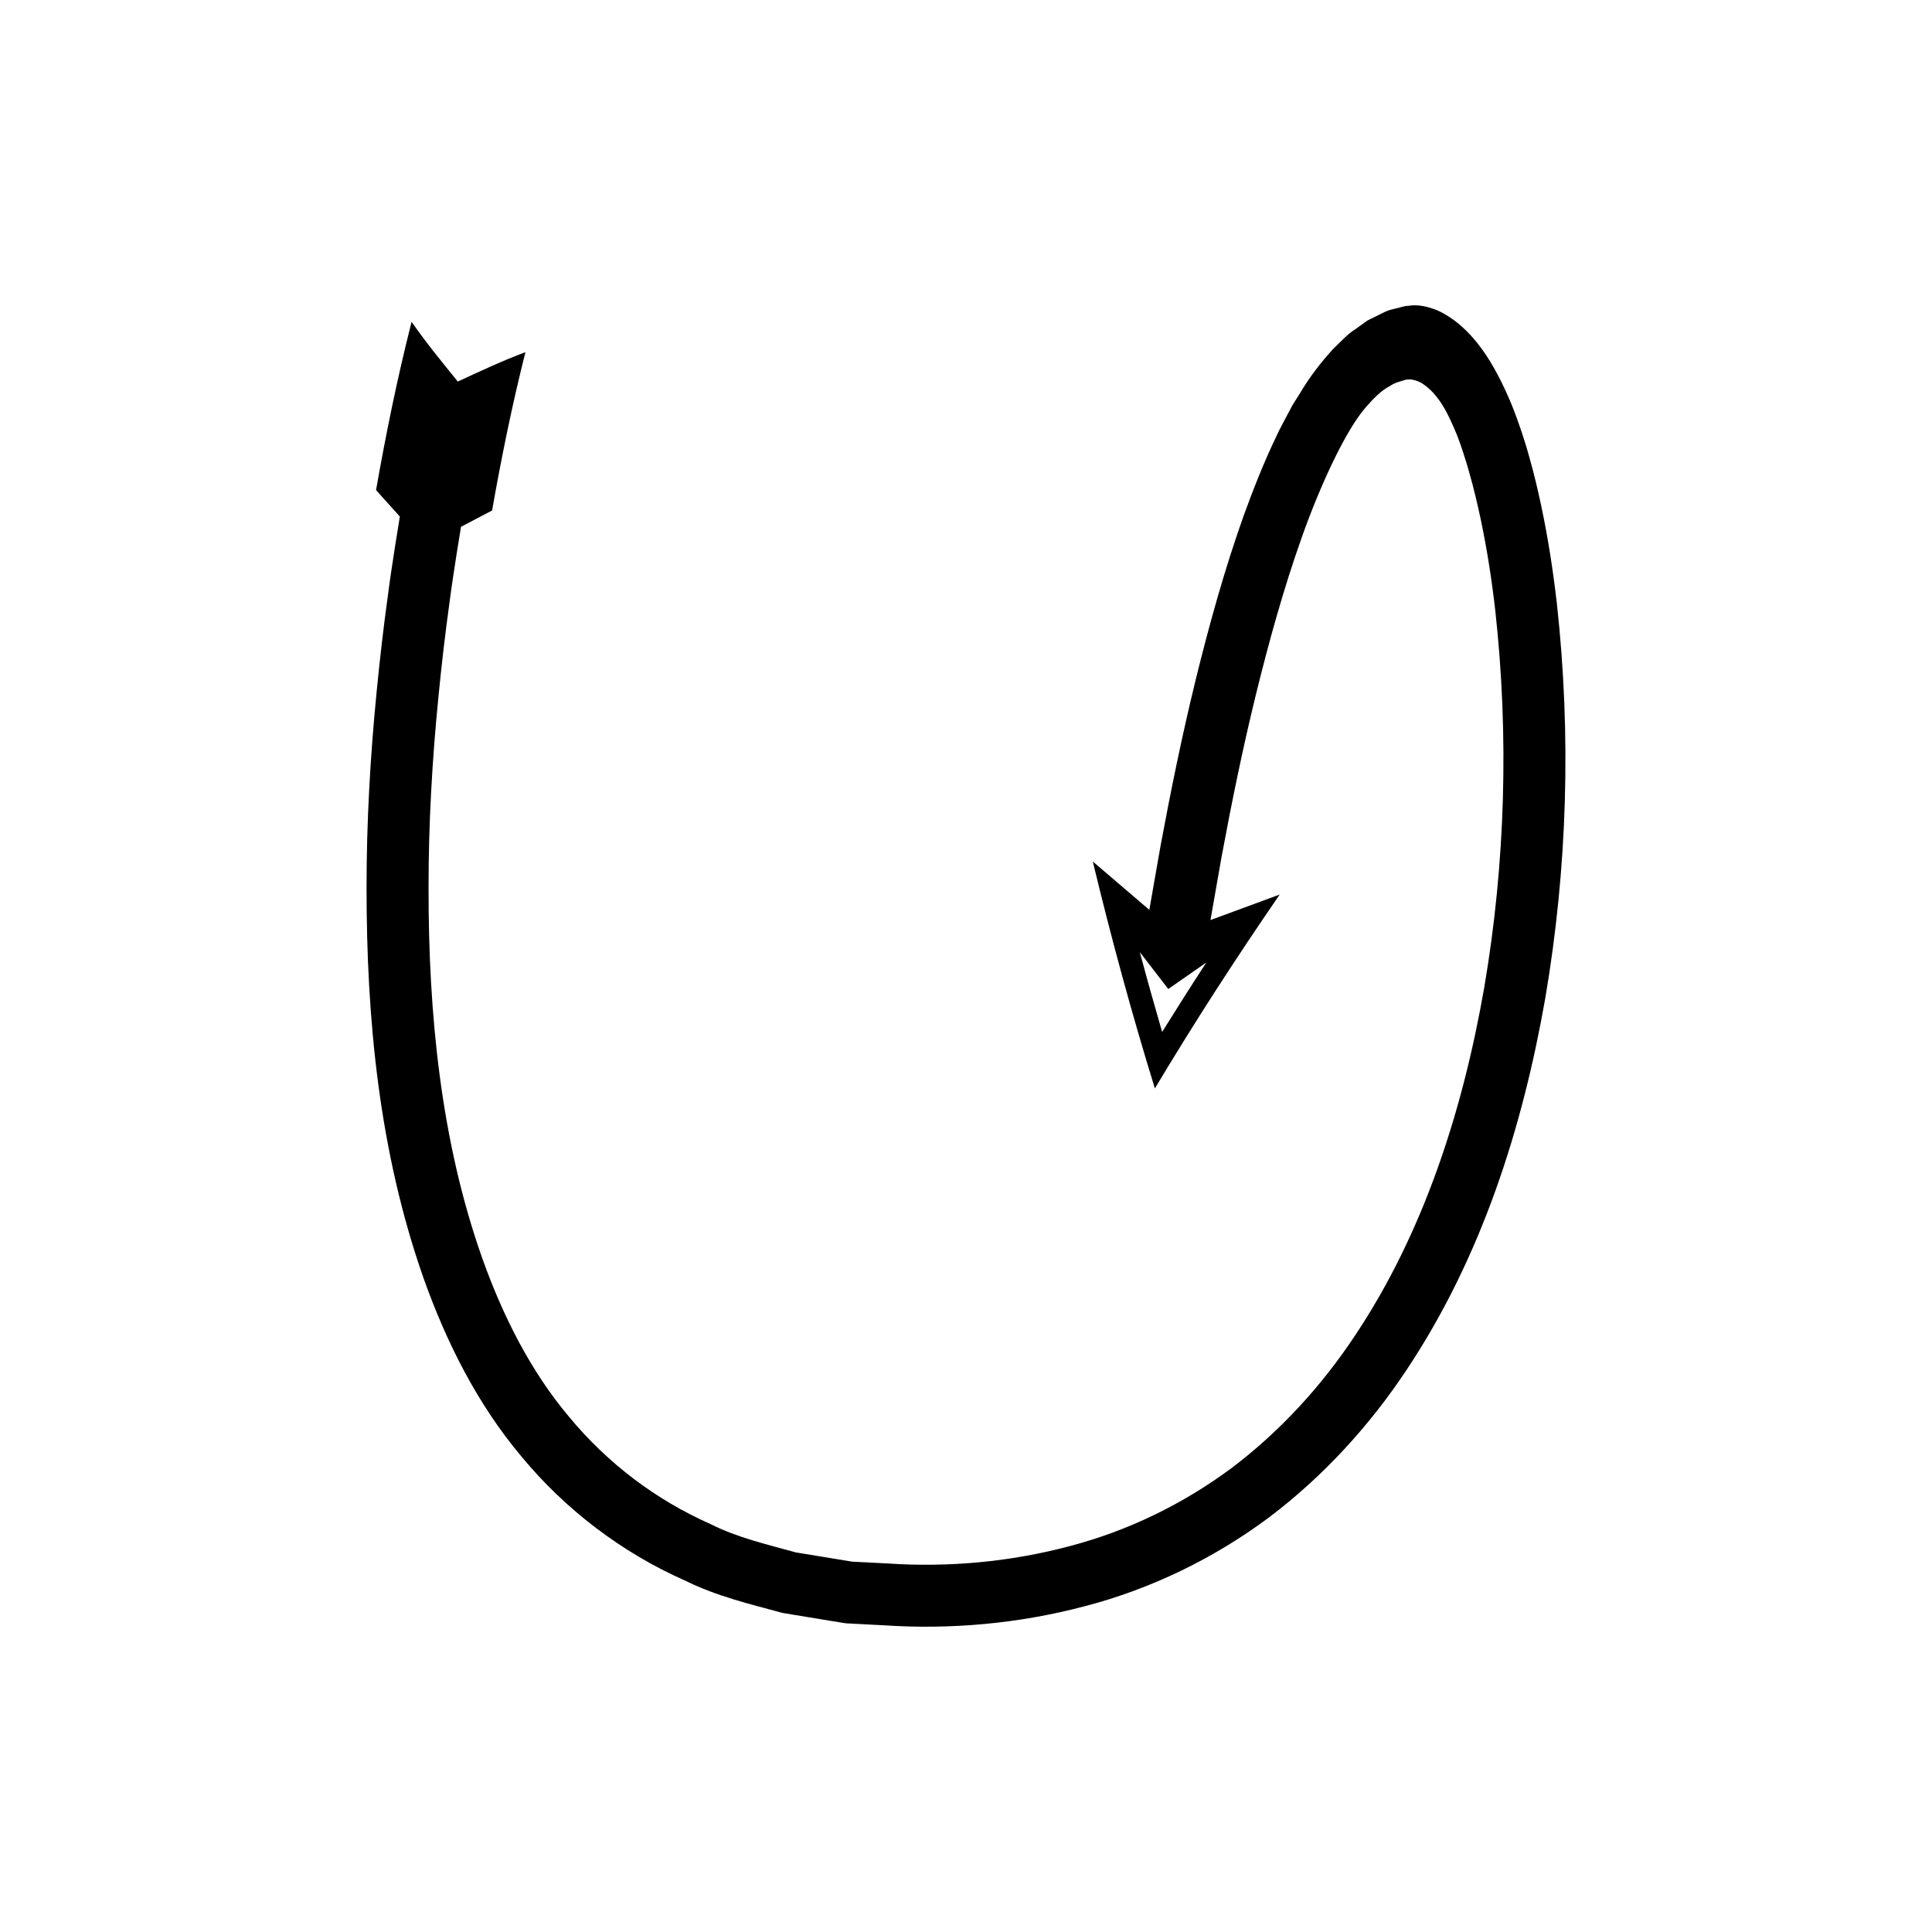 <?xml version="1.0" encoding="UTF-8"?>
<!-- Uploaded to: SVG Repo, www.svgrepo.com, Generator: SVG Repo Mixer Tools -->
<svg fill="#000000" width="800px" height="800px" version="1.1" viewBox="144 144 512 512" xmlns="http://www.w3.org/2000/svg">
 <path d="m552.43 277.98c-0.934-4.328-1.938-8.652-3.184-12.965-0.574-2.156-1.277-4.309-1.961-6.461-0.727-2.18-1.824-5.203-2.836-7.699-4.359-10.32-10.059-20.168-19.477-24.594-2.379-0.934-5.051-1.668-7.656-1.227-1.301 0.031-2.516 0.555-3.781 0.809-1.273 0.234-2.504 0.746-3.641 1.367l-3.496 1.727-3.211 2.301c-2.234 1.379-4.023 3.516-5.992 5.348-3.195 3.504-6.176 7.387-8.684 11.617l-1.957 3.117-1.461 2.731c-0.895 1.754-1.891 3.492-2.699 5.262-3.398 7.051-6.211 14.211-8.828 21.395-5.109 14.395-9.137 28.957-12.73 43.57-3.574 14.621-6.578 29.312-9.309 44.043l-2.945 16.797-14.984-12.812c4.918 20.414 10.371 40.453 16.457 60.133 10.555-17.637 21.645-34.777 33.082-51.379l-18.348 6.766 2.898-16.527c2.684-14.477 5.633-28.895 9.117-43.129 3.492-14.223 7.406-28.328 12.238-41.93 4.66-13.16 11.473-28.129 16.949-34.355 1.883-2.141 3.879-4.309 6.445-5.648 1.184-0.82 2.637-1.152 3.984-1.57 1.426-0.34 2.891 0.117 4.156 0.734 4.984 3.082 7.394 8.781 9.574 13.973 0.547 1.457 0.926 2.445 1.531 4.316 0.605 1.918 1.234 3.824 1.754 5.793 1.129 3.891 2.055 7.891 2.922 11.906 1.707 8.043 2.977 16.25 3.918 24.512 3.641 33.078 2.664 66.922-2.93 99.758-5.703 32.715-16.074 64.992-34.18 92.172-8.988 13.574-20.047 25.609-32.848 35.266-12.875 9.543-27.484 16.652-43.07 20.703-15.523 4.117-31.984 5.641-48.23 4.519l-6.098-0.309-3.051-0.148-2.984-0.496-11.938-1.953c-7.688-2.121-15.559-3.938-22.645-7.512-14.48-6.406-27.297-16.121-37.445-28.371-10.273-12.176-17.637-26.855-23.098-42.211-10.922-30.895-14.242-64.637-14.188-98.098-0.012-16.773 0.941-33.594 2.598-50.363 0.82-8.383 1.777-16.762 2.945-25.117 0.531-4.184 1.184-8.352 1.828-12.52l1.223-7.613 8.246-4.328c2.473-14.109 5.434-28.543 8.836-41.953-5.938 2.195-11.973 5.039-17.926 7.785-4.172-5.152-8.328-10.184-12.246-15.828-3.852 15.18-6.785 29.66-9.422 44.594l6.309 7.019-1.254 7.793c-0.66 4.269-1.328 8.535-1.871 12.824-1.195 8.559-2.176 17.148-3.019 25.758-1.699 17.215-2.684 34.535-2.676 51.914-0.023 34.664 3.281 69.984 15.145 103.66 5.961 16.727 14.117 33.129 25.906 47.148 11.629 14.078 26.684 25.523 43.402 32.898 8.242 4.086 17.129 6.215 25.863 8.566l13.34 2.195 3.336 0.535 3.344 0.18 6.691 0.348c17.797 1.191 35.824-0.43 53.301-5.051 17.48-4.543 34.137-12.617 48.68-23.422 14.48-10.91 26.812-24.418 36.676-39.309 19.855-29.871 30.691-64.164 36.707-98.508 5.859-34.496 6.883-69.594 3.062-104.4-0.992-8.691-2.332-17.383-4.168-26.043zm-100.45 139.5c-2.035-7.004-4.019-14.059-5.914-21.152l7.535 9.766 10.086-7.016c-3.961 6.07-7.852 12.203-11.707 18.402z"/>
</svg>